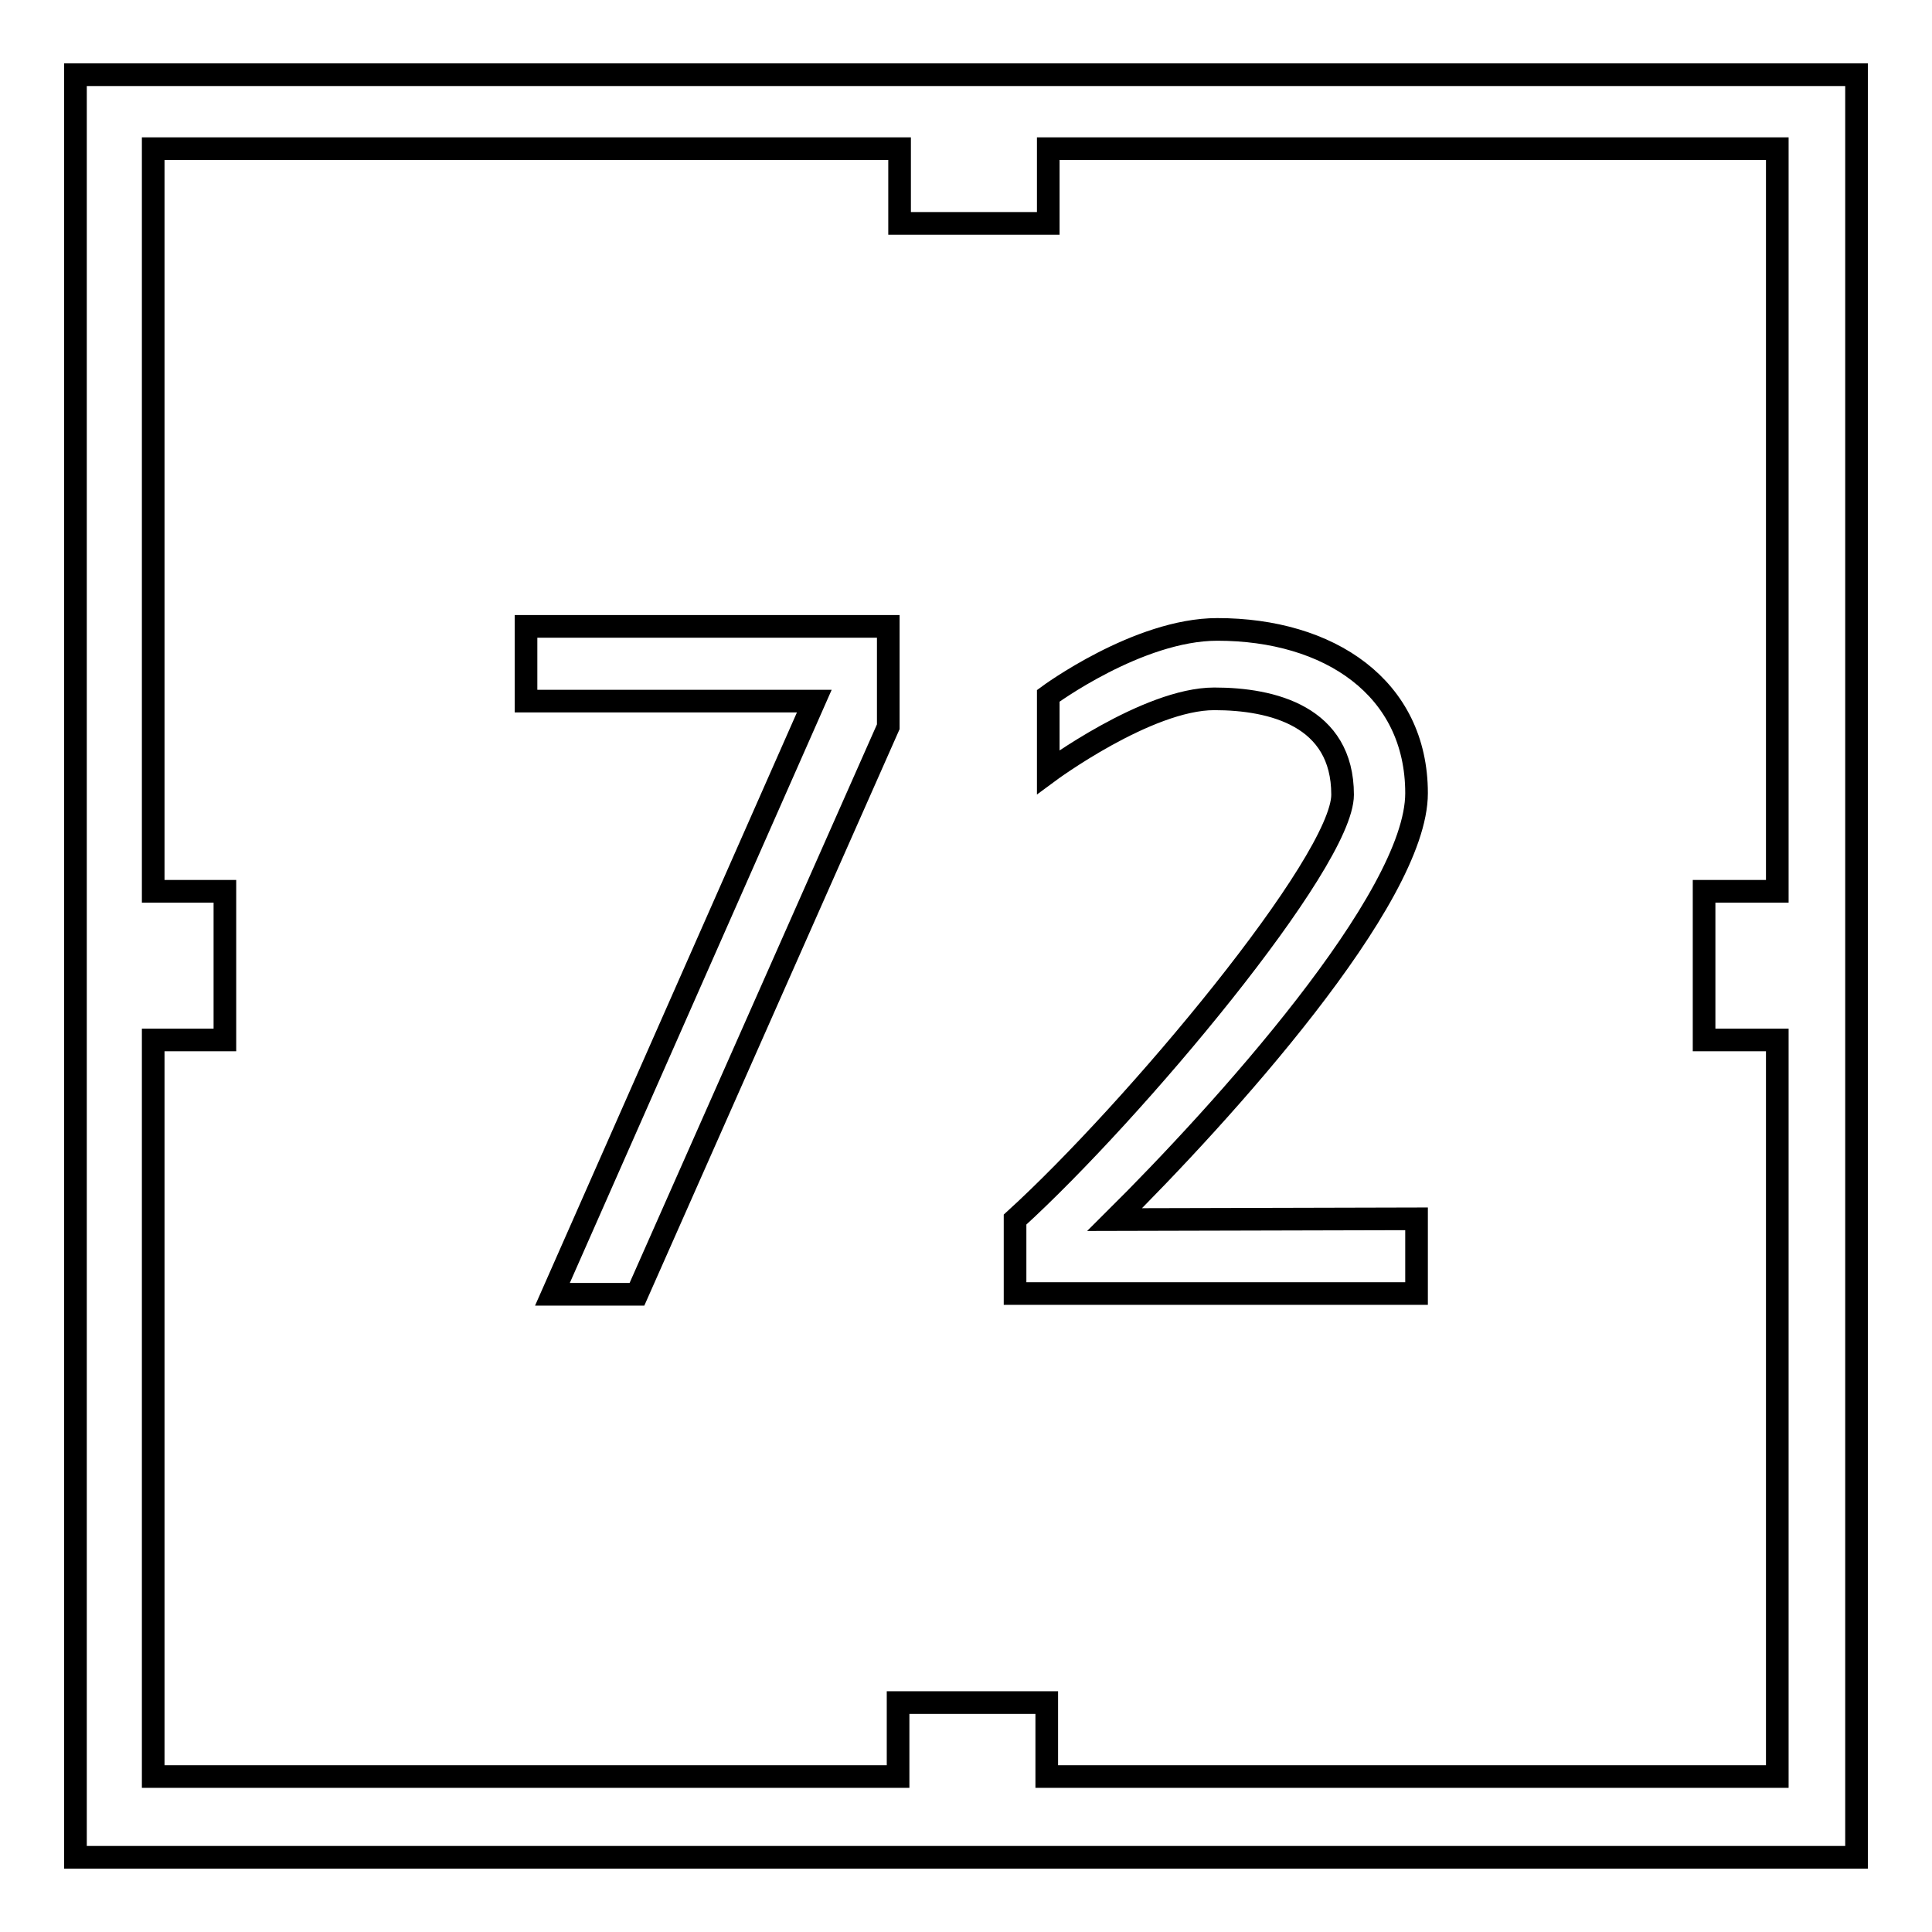 <?xml version="1.0" encoding="utf-8"?>
<!-- Svg Vector Icons : http://www.onlinewebfonts.com/icon -->
<!DOCTYPE svg PUBLIC "-//W3C//DTD SVG 1.1//EN" "http://www.w3.org/Graphics/SVG/1.1/DTD/svg11.dtd">
<svg version="1.1" xmlns="http://www.w3.org/2000/svg" xmlns:xlink="http://www.w3.org/1999/xlink" x="0px" y="0px" viewBox="0 0 256 256" enable-background="new 0 0 256 256" xml:space="preserve">
<g> <path stroke-width="3" fill-opacity="0" stroke="#000000"  d="M10,9.9v236.2h236V9.9H10z M235.3,235.4h-96.6v-9.8h-19.7v9.8H20.3v-97.6h9.5v-19.7h-9.5V19.7h98.9v9.9 h19.7v-9.9h96.6v98.4h-9.7v19.7h9.7V235.4L235.3,235.4L235.3,235.4z M69.8,92.9h38.1l-34.7,78.6l11.2,0l33.3-75.2V83h-48V92.9z  M187.7,105.1c0-14-11.6-21.7-26.4-21.7c-10.5,0-22.4,8.8-22.4,8.8v10.1c0,0,13.1-9.7,22-9.7c7.7,0,17,2.3,17,12.7 c0,8.9-27.7,42-43.4,56.3c0,6.6,0,9.8,0,9.8l53.2,0v-9.9l-40,0.1C161.8,147.6,187.7,119.1,187.7,105.1z"/></g>
</svg>